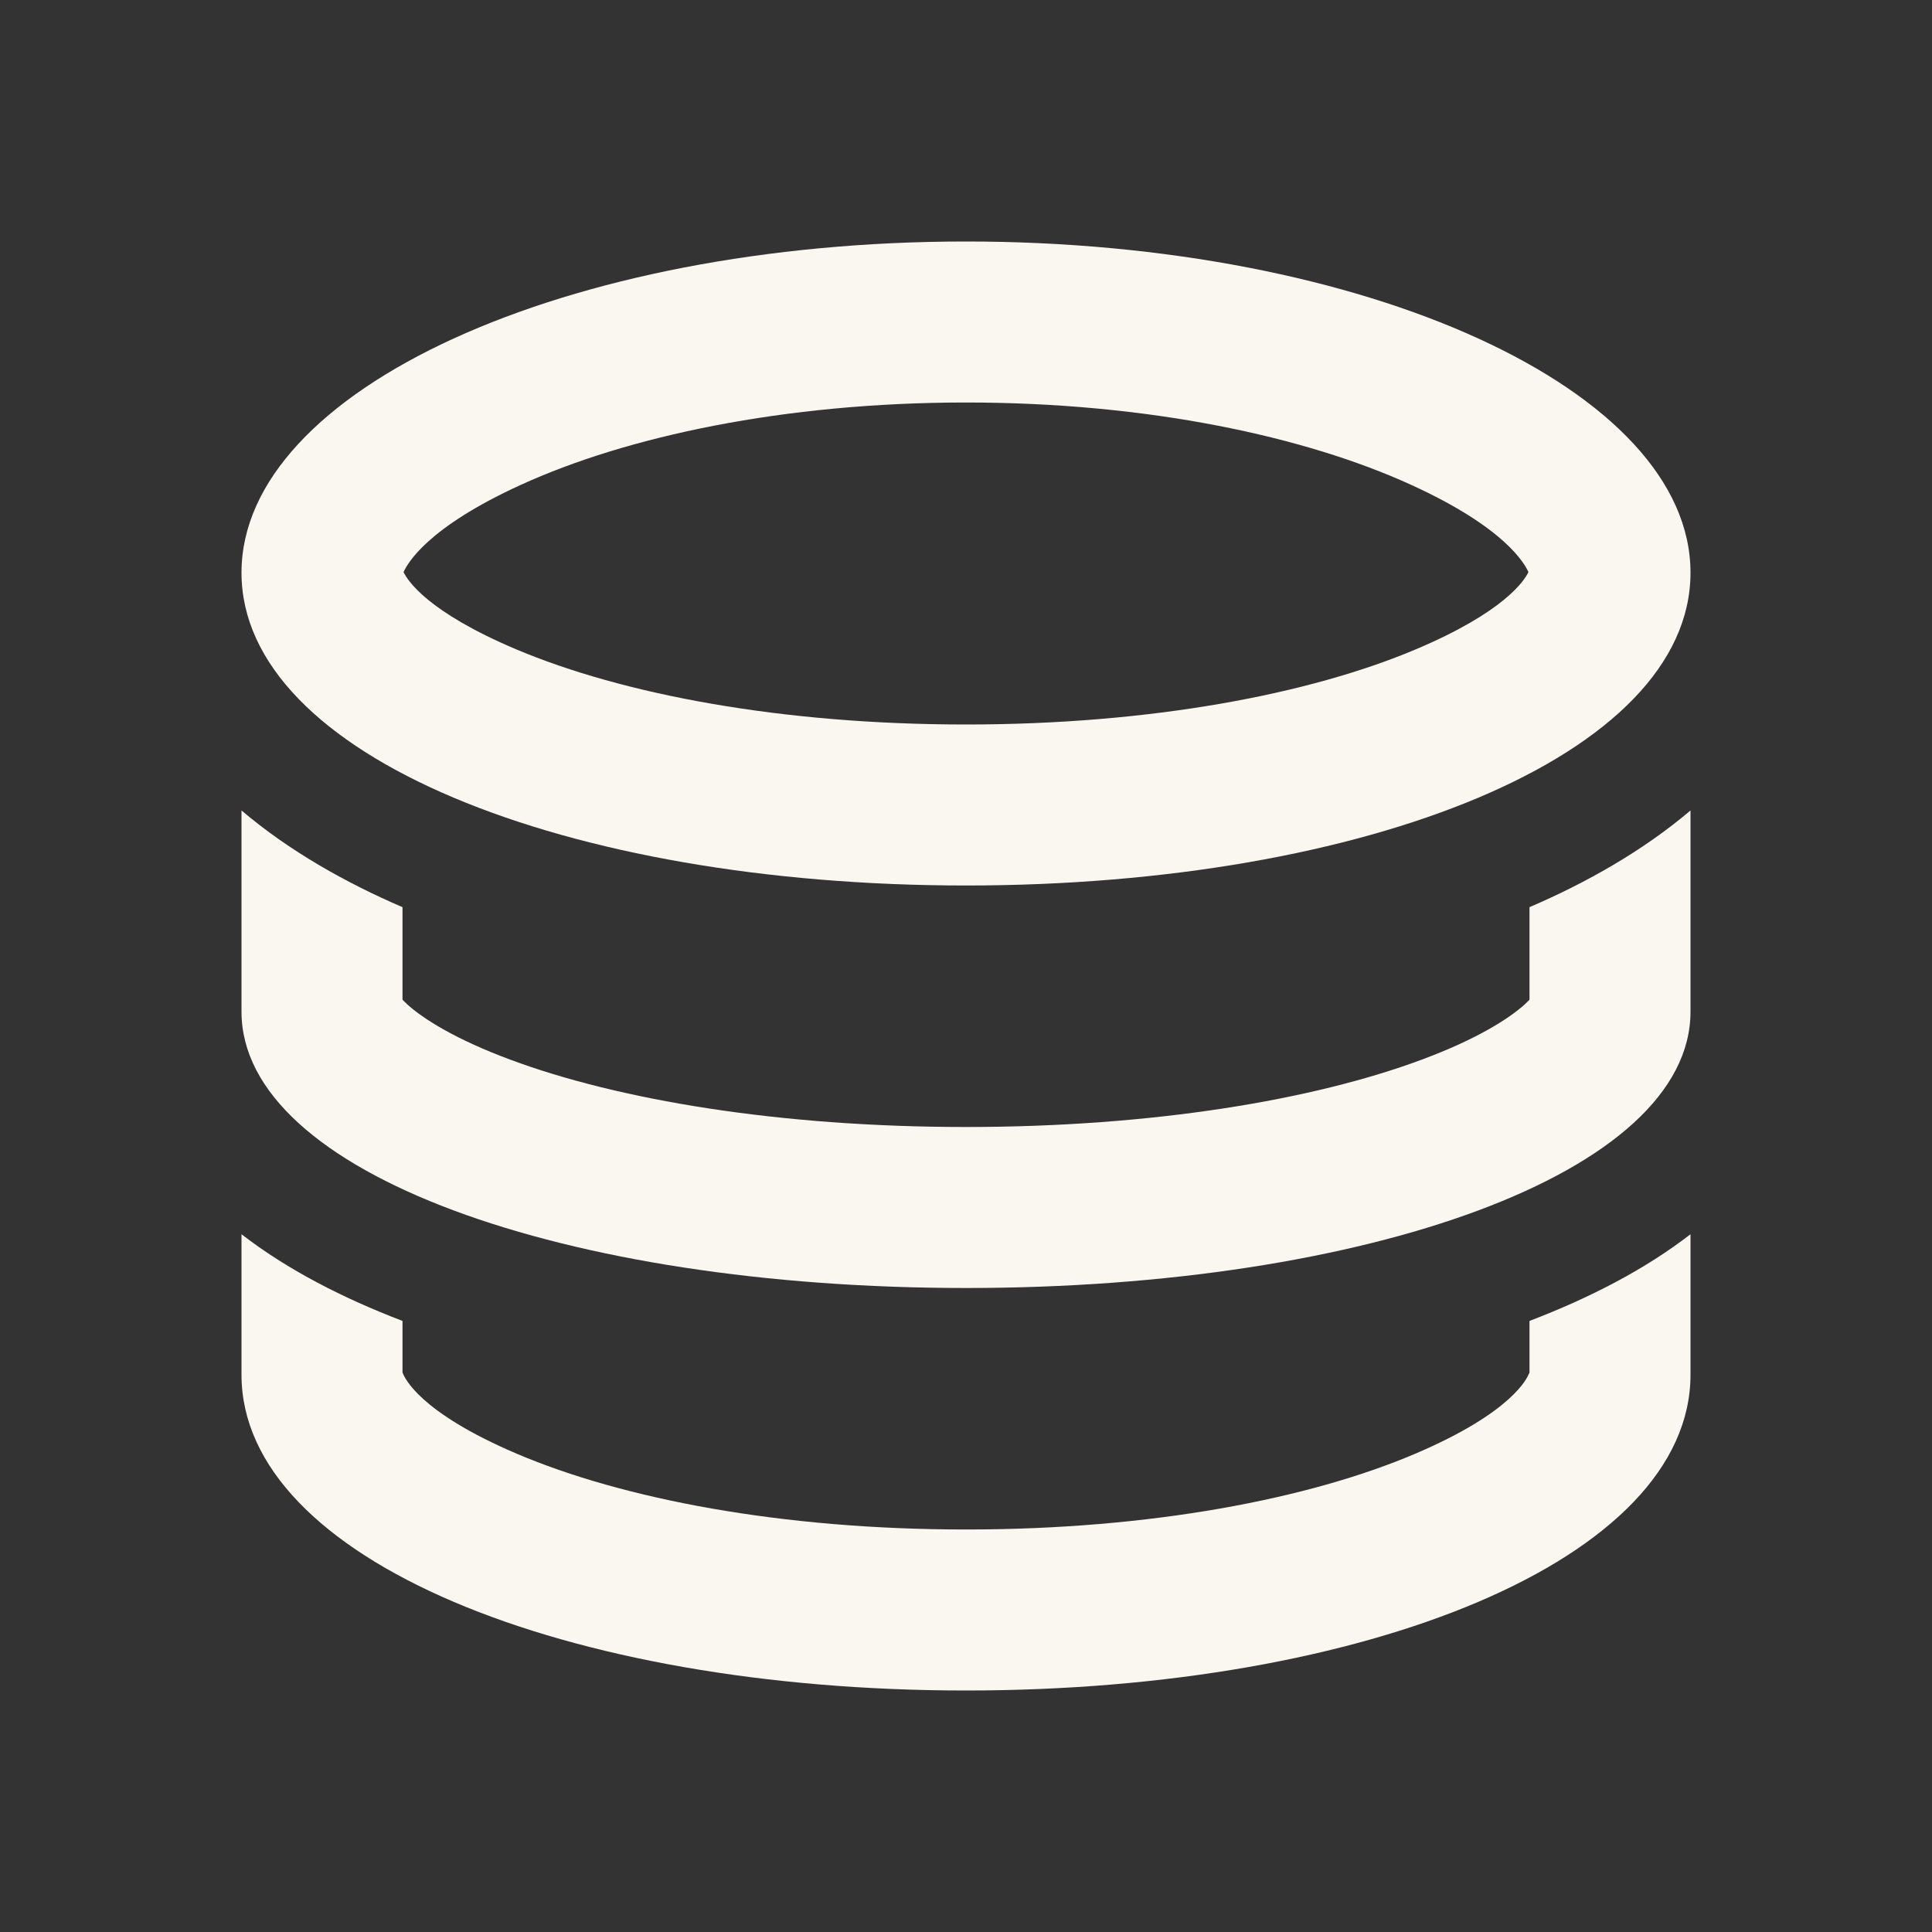 <svg width="48" height="48" viewBox="0 0 24 24" fill="none" xmlns="http://www.w3.org/2000/svg">
<rect x="0" y="0" width="24" height="24" fill="#333333" stroke="none"/>
<path d="M3 15.332V17.077C3 19.371 7.029 21 12 21C16.971 21 21 19.371 21 17.077V15.332C20.429 15.774 19.738 16.127 19 16.409V17.05C19 17.05 18.999 17.053 18.997 17.057C18.973 17.114 18.797 17.54 17.58 18.059C16.265 18.619 14.297 19 12 19C9.703 19 7.735 18.619 6.42 18.059C5.203 17.54 5.027 17.114 5.003 17.057C5.001 17.053 5 17.05 5 17.05V16.409C4.262 16.127 3.571 15.774 3 15.332Z" fill="#FAF7F0"/>
<path d="M21 10.068C20.404 10.574 19.695 10.971 19 11.269V12.419C18.986 12.434 18.967 12.452 18.944 12.474C18.745 12.655 18.343 12.91 17.665 13.162C16.322 13.663 14.323 14 12 14C9.677 14 7.678 13.663 6.335 13.162C5.657 12.91 5.255 12.655 5.056 12.474C5.033 12.452 5.014 12.434 5 12.419V11.269C4.305 10.971 3.596 10.574 3 10.068V12.567C3 14.575 7.029 16 12 16C16.971 16 21 14.575 21 12.567V10.068Z" fill="#FAF7F0"/>
<path fill-rule="evenodd" clip-rule="evenodd" d="M18.987 7.107C18.938 7 18.699 6.557 17.532 6.024C16.22 5.424 14.266 5 12 5C9.734 5 7.78 5.424 6.468 6.024C5.301 6.557 5.062 7 5.013 7.107C5.064 7.211 5.308 7.6 6.414 8.067C7.731 8.623 9.701 9 12 9C14.299 9 16.269 8.623 17.586 8.067C18.692 7.6 18.936 7.211 18.987 7.107ZM12 11C16.971 11 21 9.387 21 7.114C21 4.842 16.971 3 12 3C7.029 3 3 4.842 3 7.114C3 9.387 7.029 11 12 11Z" fill="#FAF7F0"/>
</svg>
